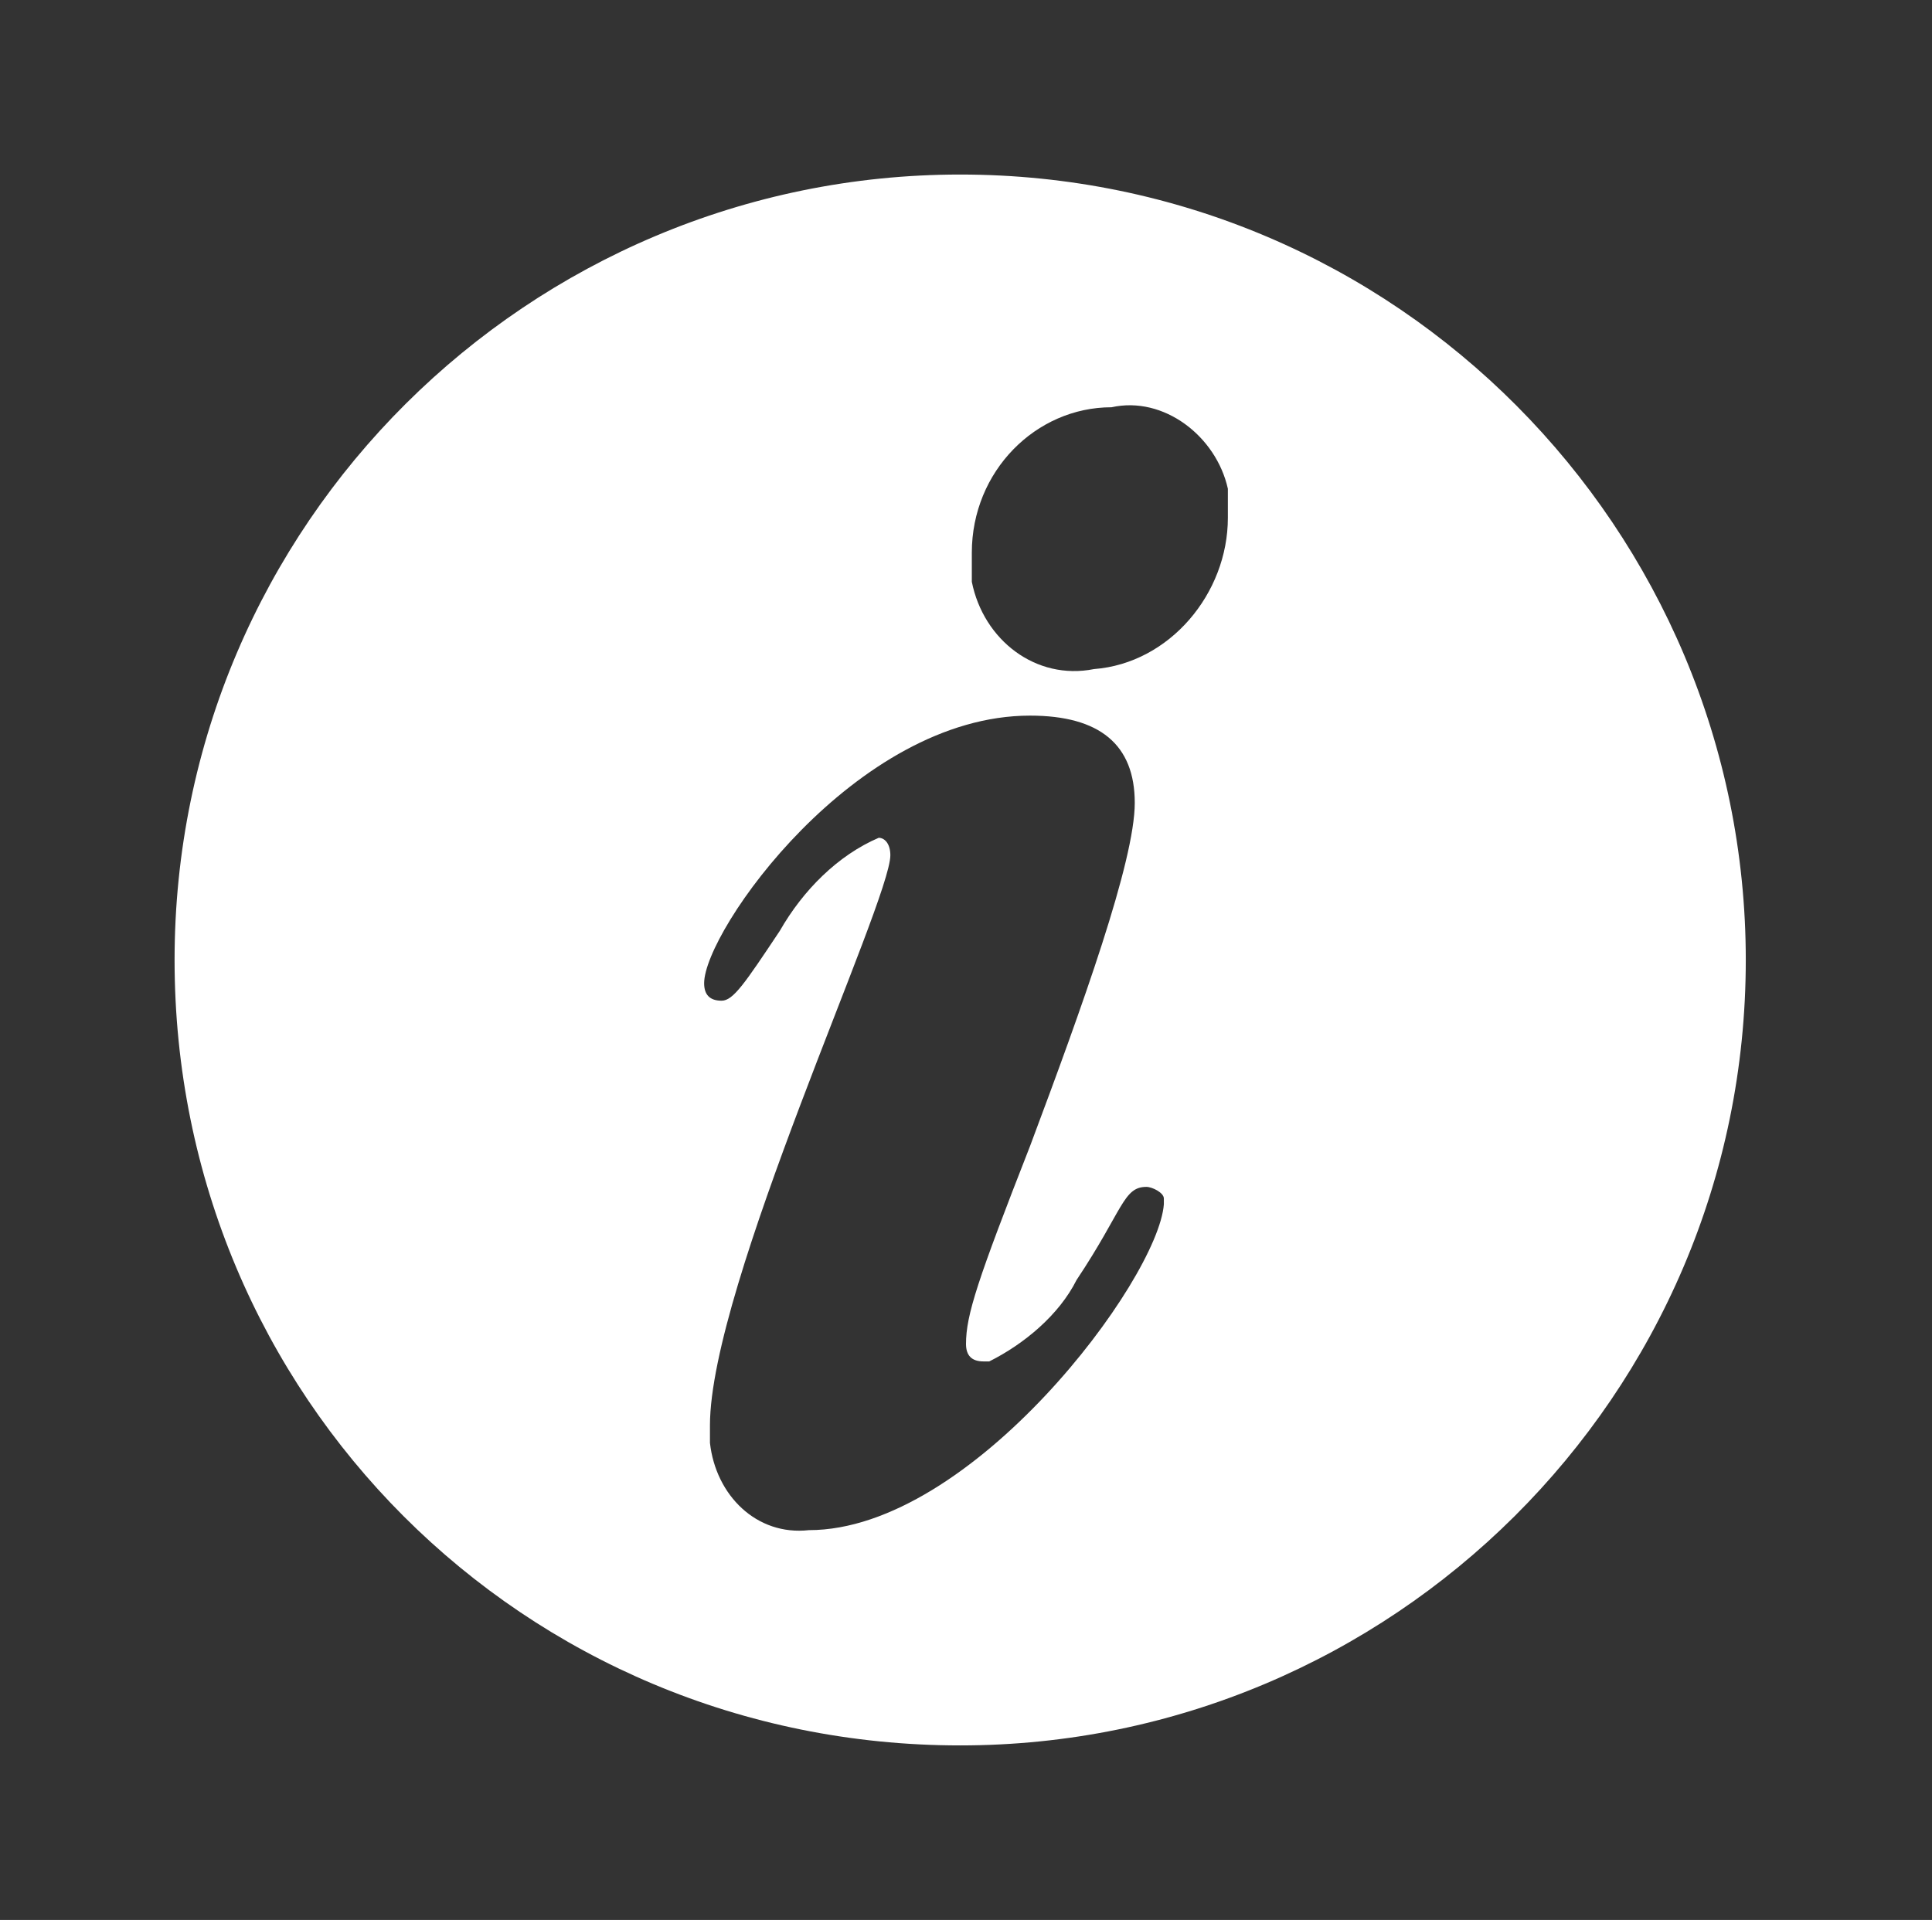 <?xml version="1.0" encoding="utf-8"?>
<!-- Generator: Adobe Illustrator 21.0.0, SVG Export Plug-In . SVG Version: 6.00 Build 0)  -->
<svg version="1.1" id="Calque_1" xmlns="http://www.w3.org/2000/svg" xmlns:xlink="http://www.w3.org/1999/xlink" x="0px" y="0px"
	 viewBox="0 0 33.2 33" style="enable-background:new 0 0 33.2 33;" xml:space="preserve">
<rect x="0" y="0" width="33.2" height="33" fill="#333333" stroke="none"/>
<style type="text/css">
	.st0{fill:none;}
	.st1{fill:#FFFFFF;}
</style>
<title>informations</title>
<rect x="-3.5" y="-3.5" class="st0" width="40.3" height="40"/>
<rect x="-3.5" y="-3.5" class="st0" width="40" height="40"/>
<path class="st1" d="M16.5,3C9.1,3,3,9,3,16.5S9,30,16.5,30C23.9,30,30,24,30,16.5C30,9.1,24,3,16.5,3L16.5,3z M13.9,26.3
	c-0.9,0.1-1.6-0.6-1.7-1.5c0-0.1,0-0.2,0-0.3c0-2.4,3.1-9,3.1-9.8c0-0.2-0.1-0.3-0.2-0.3l0,0c-0.7,0.3-1.3,0.9-1.7,1.6
	c-0.6,0.9-0.8,1.2-1,1.2c-0.2,0-0.3-0.1-0.3-0.3c0-0.9,2.6-4.6,5.6-4.6c1.2,0,1.8,0.5,1.8,1.5s-0.9,3.5-1.8,5.9
	c-0.9,2.3-1.1,2.9-1.1,3.4c0,0.2,0.1,0.3,0.3,0.3H17c0.6-0.3,1.2-0.8,1.5-1.4c0.8-1.2,0.8-1.6,1.2-1.6c0.1,0,0.3,0.1,0.3,0.2
	c0,0,0,0,0,0.1C19.9,22,16.7,26.3,13.9,26.3z M18.8,11.5c-1,0.2-1.9-0.5-2.1-1.5c0-0.2,0-0.3,0-0.5c0-1.4,1.1-2.5,2.4-2.5
	c0.9-0.2,1.8,0.5,2,1.4c0,0.2,0,0.4,0,0.5C21.1,10.2,20.1,11.4,18.8,11.5L18.8,11.5z"/>
</svg>
